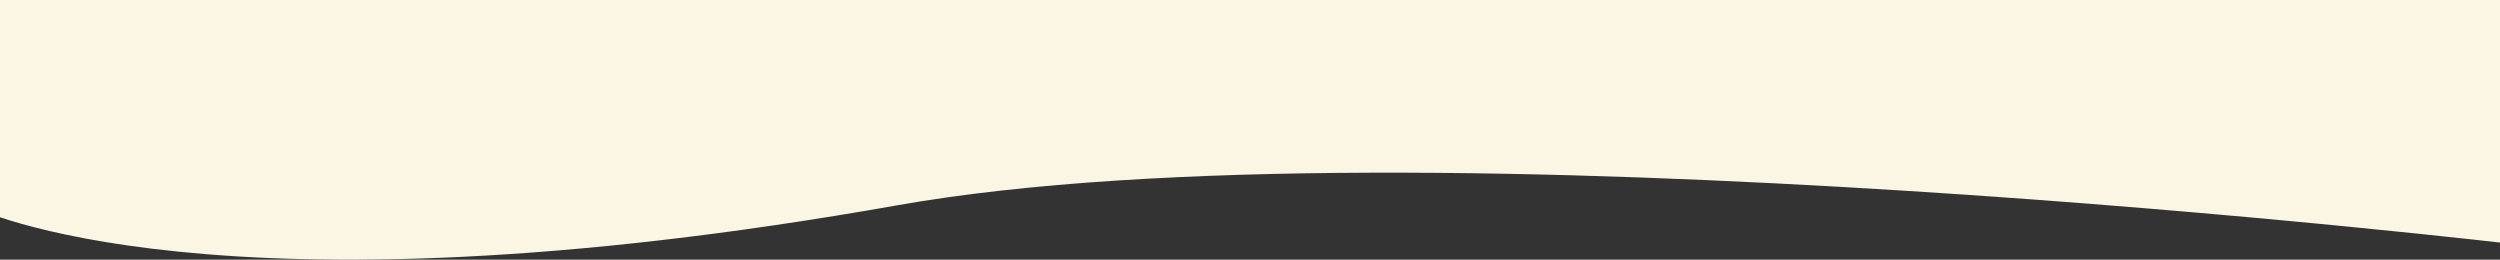 <svg xmlns="http://www.w3.org/2000/svg" width="1600" height="166.19" viewBox="0 0 1600 166.19">
  <rect x="0" y="0" width="1600" height="166.19" fill="#333333" stroke="none"/>
  <defs>
    <style>
      .cls-1 {
        fill: #fbf5e3;
        fill-rule: evenodd;
      }
    </style>
  </defs>
  <path id="top_top_about_bgBottom.svg" data-name="top/top_about_bgBottom.svg" class="cls-1" d="M1713,1829H81v132.49s152.77,76.56,591.32-1.11c332.63-58.91,1040.68,25.58,1040.68,25.58V1829Z" transform="translate(-98 -1829)"/>
</svg>
